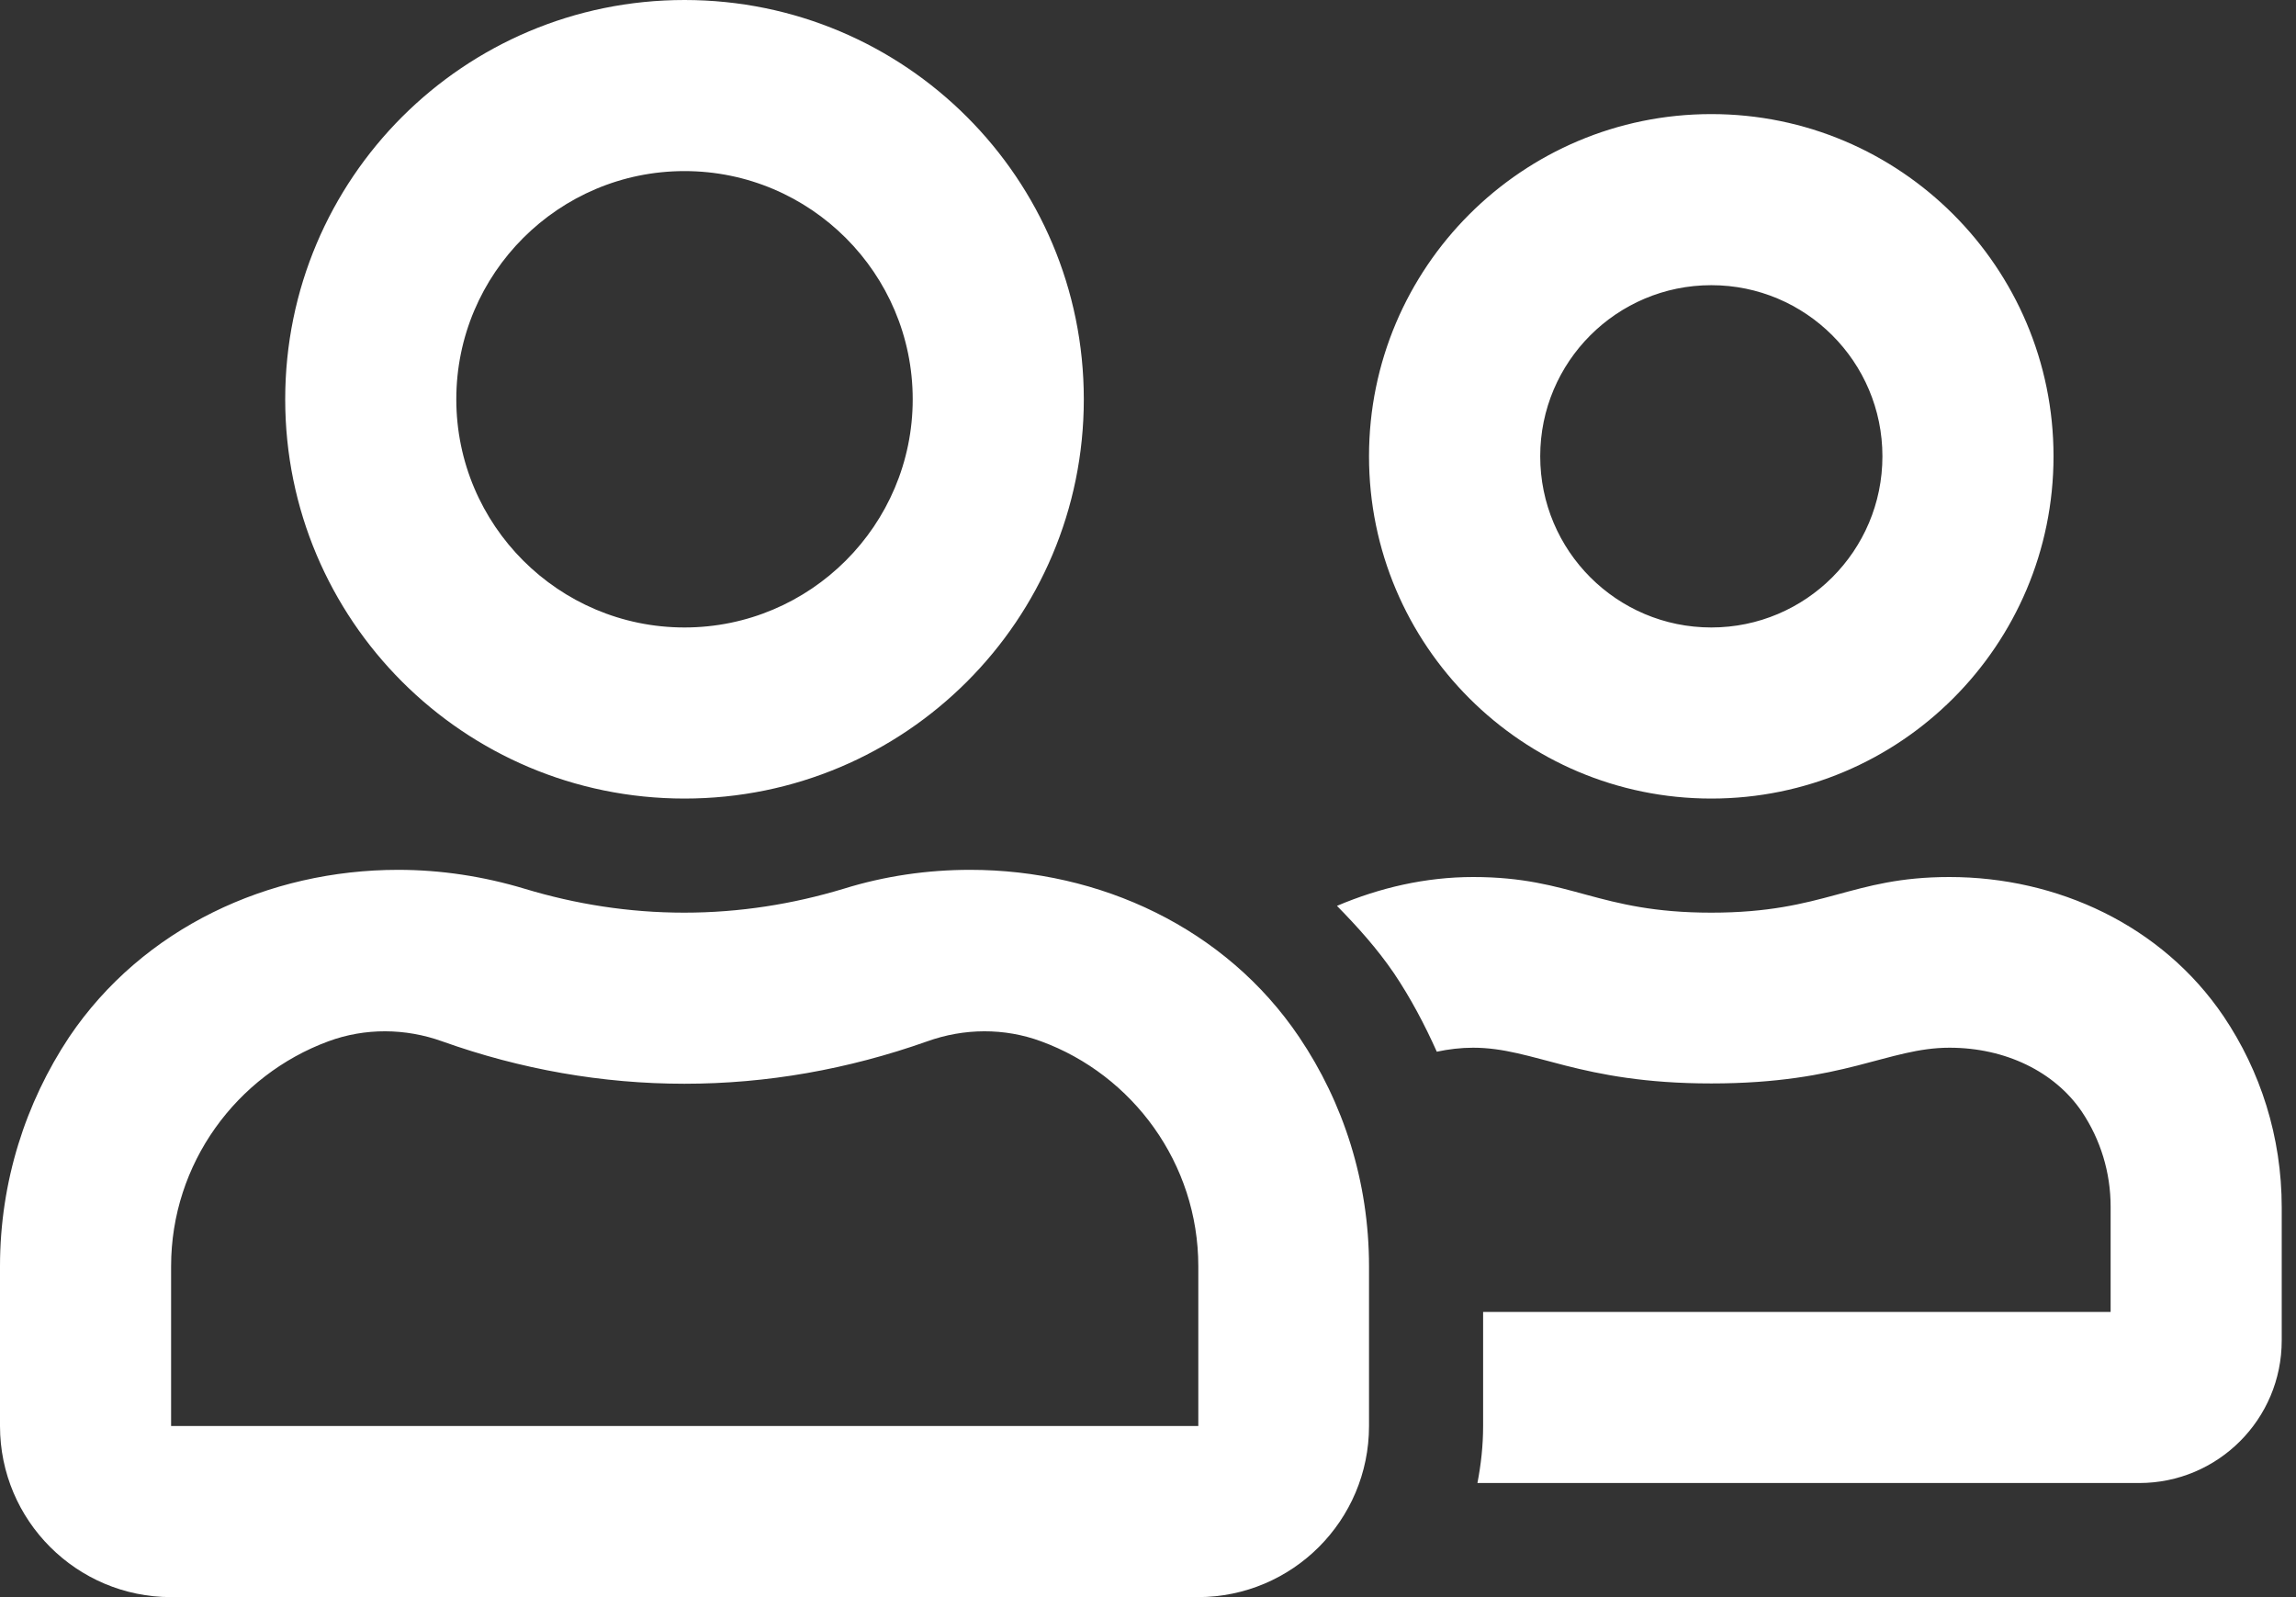 <?xml version="1.0" encoding="UTF-8"?>
<svg width="23px" height="16px" viewBox="0 0 23 16" version="1.1" xmlns="http://www.w3.org/2000/svg" xmlns:xlink="http://www.w3.org/1999/xlink">
    <rect x="0" y="0" width="23" height="16" fill="#333333" stroke="none"/>
    <!-- Generator: Sketch 59.1 (86144) - https://sketch.com -->
    <title>user-friends-regular</title>
    <desc>Created with Sketch.</desc>
    <g id="Page-1" stroke="none" stroke-width="1" fill="none" fill-rule="evenodd">
        <g id="BB_Showcase-Single_Double-Link_Hover-Style-2" transform="translate(-593, -679)" fill="#ffffff" fill-rule="nonzero">
            <g id="user-friends-regular" transform="translate(593, 679)">
                <path d="M17.143,8 C19.036,8 20.571,6.464 20.571,4.571 C20.571,2.679 19.036,1.143 17.143,1.143 C15.25,1.143 13.714,2.679 13.714,4.571 C13.714,6.464 15.25,8 17.143,8 Z M17.143,2.857 C18.089,2.857 18.857,3.625 18.857,4.571 C18.857,5.518 18.089,6.286 17.143,6.286 C16.196,6.286 15.429,5.518 15.429,4.571 C15.429,3.625 16.196,2.857 17.143,2.857 Z M9.718,8.714 C9.293,8.714 8.864,8.775 8.45,8.904 C7.943,9.057 7.411,9.143 6.854,9.143 C6.296,9.143 5.764,9.057 5.257,8.904 C4.843,8.779 4.414,8.714 3.989,8.714 C2.693,8.714 1.432,9.293 0.693,10.389 C0.257,11.046 0,11.836 0,12.686 L0,14.286 C0,15.232 0.768,16 1.714,16 L12,16 C12.946,16 13.714,15.232 13.714,14.286 L13.714,12.686 C13.714,11.836 13.457,11.046 13.014,10.389 C12.275,9.293 11.014,8.714 9.718,8.714 Z M12,14.286 L1.714,14.286 L1.714,12.686 C1.714,11.654 2.371,10.771 3.289,10.432 C3.657,10.296 4.061,10.3 4.429,10.432 C5.218,10.714 6.036,10.857 6.857,10.857 C7.679,10.857 8.493,10.714 9.289,10.432 C9.657,10.3 10.061,10.296 10.429,10.432 C11.346,10.768 12.004,11.654 12.004,12.686 L12.004,14.286 L12,14.286 Z M6.857,8 C9.068,8 10.857,6.211 10.857,4 C10.857,1.789 9.068,0 6.857,0 C4.646,0 2.857,1.789 2.857,4 C2.857,6.211 4.646,8 6.857,8 Z M6.857,1.714 C8.118,1.714 9.143,2.739 9.143,4 C9.143,5.261 8.118,6.286 6.857,6.286 C5.596,6.286 4.571,5.261 4.571,4 C4.571,2.739 5.596,1.714 6.857,1.714 Z M22.275,10.182 C21.657,9.268 20.607,8.786 19.529,8.786 C18.536,8.786 18.286,9.143 17.143,9.143 C16,9.143 15.75,8.786 14.757,8.786 C14.282,8.786 13.821,8.893 13.393,9.075 C13.6,9.286 13.796,9.504 13.964,9.75 C14.132,10 14.271,10.264 14.393,10.536 C14.511,10.511 14.632,10.496 14.757,10.496 C15.371,10.496 15.814,10.854 17.143,10.854 C18.479,10.854 18.911,10.496 19.529,10.496 C20.089,10.496 20.582,10.736 20.854,11.136 C21.043,11.418 21.143,11.746 21.143,12.089 L21.143,13.143 L14.857,13.143 L14.857,14.286 C14.857,14.482 14.836,14.671 14.8,14.857 L21.429,14.857 C22.218,14.857 22.857,14.218 22.857,13.429 L22.857,12.096 C22.857,11.386 22.643,10.729 22.275,10.182 L22.275,10.182 Z" id="Shape"></path>
            </g>
        </g>
    </g>
</svg>